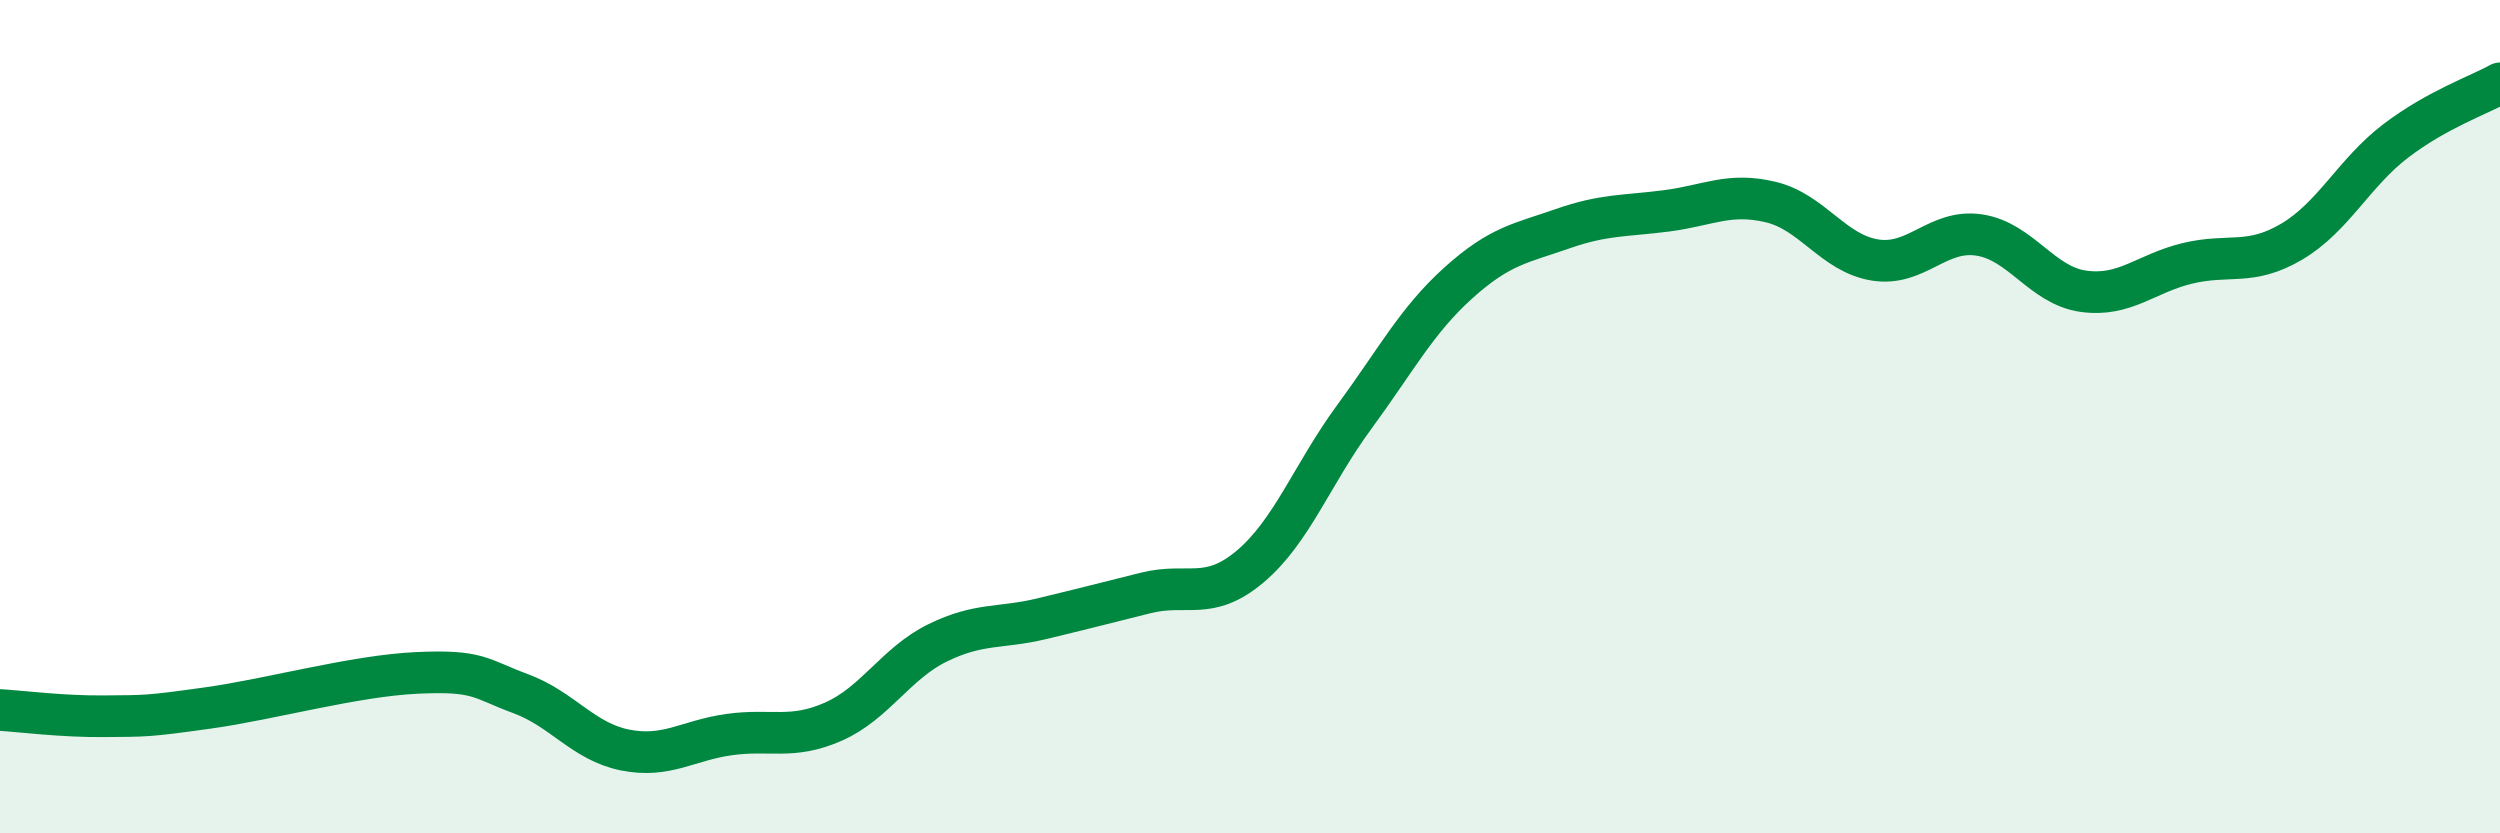 
    <svg width="60" height="20" viewBox="0 0 60 20" xmlns="http://www.w3.org/2000/svg">
      <path
        d="M 0,17.04 C 0.5,17.07 1.5,17.2 2.5,17.19 C 3.5,17.18 3.5,17.2 5,16.99 C 6.5,16.78 8.5,16.22 10,16.15 C 11.5,16.08 11.5,16.28 12.5,16.65 C 13.5,17.02 14,17.8 15,18 C 16,18.2 16.5,17.77 17.5,17.63 C 18.5,17.49 19,17.76 20,17.32 C 21,16.88 21.5,15.92 22.5,15.43 C 23.5,14.94 24,15.09 25,14.85 C 26,14.61 26.5,14.48 27.5,14.23 C 28.5,13.98 29,14.44 30,13.6 C 31,12.76 31.5,11.37 32.5,10.01 C 33.5,8.65 34,7.69 35,6.79 C 36,5.89 36.5,5.84 37.5,5.49 C 38.5,5.14 39,5.19 40,5.06 C 41,4.93 41.5,4.61 42.5,4.85 C 43.5,5.09 44,6.08 45,6.24 C 46,6.4 46.5,5.49 47.5,5.64 C 48.5,5.79 49,6.85 50,6.99 C 51,7.13 51.5,6.56 52.5,6.32 C 53.5,6.08 54,6.39 55,5.8 C 56,5.21 56.5,4.14 57.5,3.38 C 58.5,2.62 59.5,2.28 60,2L60 20L0 20Z"
        fill="#008740"
        opacity="0.1"
        stroke-linecap="round"
        stroke-linejoin="round"
      />
      <path
        d="M 0,17.04 C 0.5,17.07 1.5,17.2 2.5,17.19 C 3.5,17.18 3.5,17.2 5,16.99 C 6.5,16.78 8.5,16.22 10,16.15 C 11.5,16.08 11.5,16.28 12.5,16.65 C 13.5,17.02 14,17.8 15,18 C 16,18.2 16.5,17.77 17.5,17.63 C 18.5,17.49 19,17.76 20,17.32 C 21,16.88 21.5,15.92 22.5,15.43 C 23.5,14.94 24,15.09 25,14.85 C 26,14.61 26.5,14.48 27.5,14.23 C 28.5,13.98 29,14.44 30,13.6 C 31,12.76 31.5,11.37 32.5,10.01 C 33.5,8.65 34,7.69 35,6.79 C 36,5.89 36.5,5.84 37.5,5.49 C 38.5,5.14 39,5.19 40,5.06 C 41,4.93 41.5,4.61 42.5,4.85 C 43.5,5.09 44,6.08 45,6.24 C 46,6.4 46.5,5.49 47.5,5.64 C 48.5,5.79 49,6.85 50,6.99 C 51,7.13 51.5,6.56 52.5,6.32 C 53.5,6.08 54,6.39 55,5.8 C 56,5.21 56.5,4.14 57.5,3.38 C 58.5,2.62 59.5,2.28 60,2"
        stroke="#008740"
        stroke-width="1"
        fill="none"
        stroke-linecap="round"
        stroke-linejoin="round"
      />
    </svg>
  
